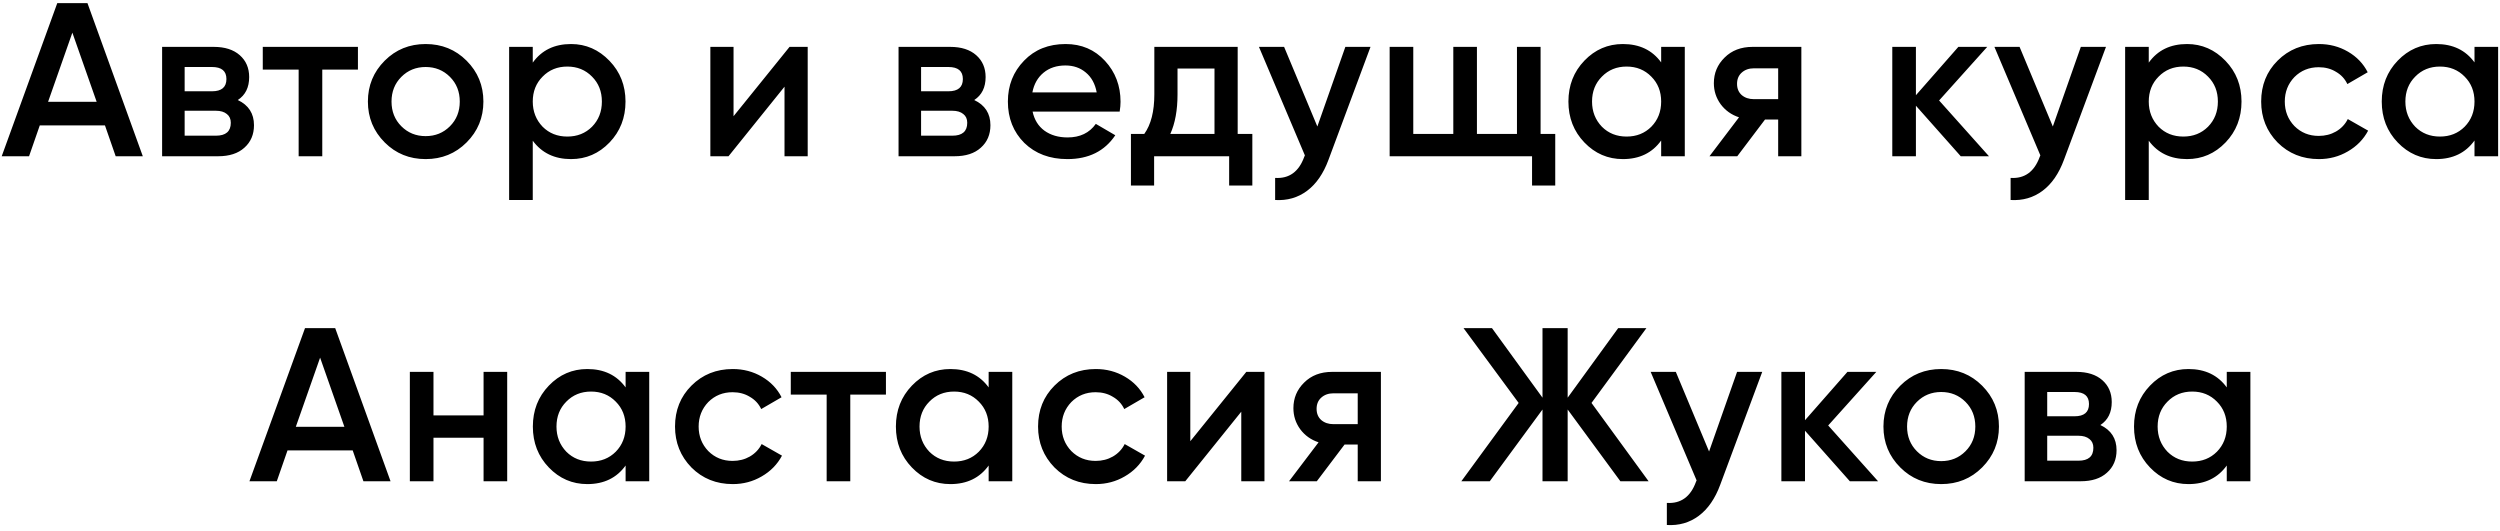 <?xml version="1.0" encoding="UTF-8"?> <svg xmlns="http://www.w3.org/2000/svg" width="400" height="85" viewBox="0 0 400 85" fill="none"> <path d="M22.849 25H18.509L16.794 20.065H6.364L4.649 25H0.274L9.164 0.5H13.994L22.849 25ZM11.579 5.225L7.694 16.285H15.464L11.579 5.225ZM38.048 16.005C39.775 16.822 40.638 18.163 40.638 20.03C40.638 21.523 40.125 22.725 39.098 23.635C38.095 24.545 36.695 25 34.898 25H25.938V7.5H34.198C35.971 7.5 37.36 7.943 38.363 8.83C39.367 9.717 39.868 10.883 39.868 12.33C39.868 13.987 39.261 15.212 38.048 16.005ZM33.918 10.72H29.543V14.605H33.918C35.458 14.605 36.228 13.952 36.228 12.645C36.228 11.362 35.458 10.72 33.918 10.72ZM29.543 21.71H34.548C36.135 21.71 36.928 21.022 36.928 19.645C36.928 19.038 36.718 18.572 36.298 18.245C35.878 17.895 35.295 17.72 34.548 17.72H29.543V21.71ZM42.044 7.5H57.269V11.14H51.564V25H47.784V11.14H42.044V7.5ZM74.648 22.795C72.875 24.568 70.693 25.455 68.103 25.455C65.513 25.455 63.331 24.568 61.558 22.795C59.761 20.998 58.863 18.817 58.863 16.25C58.863 13.683 59.761 11.502 61.558 9.705C63.331 7.932 65.513 7.045 68.103 7.045C70.693 7.045 72.875 7.932 74.648 9.705C76.445 11.502 77.343 13.683 77.343 16.25C77.343 18.817 76.445 20.998 74.648 22.795ZM62.643 16.25C62.643 17.837 63.168 19.155 64.218 20.205C65.268 21.255 66.563 21.78 68.103 21.78C69.643 21.78 70.938 21.255 71.988 20.205C73.038 19.155 73.563 17.837 73.563 16.25C73.563 14.663 73.038 13.345 71.988 12.295C70.938 11.245 69.643 10.72 68.103 10.72C66.563 10.72 65.268 11.245 64.218 12.295C63.168 13.345 62.643 14.663 62.643 16.25ZM91.366 7.045C93.746 7.045 95.799 7.943 97.526 9.74C99.229 11.513 100.081 13.683 100.081 16.25C100.081 18.84 99.229 21.022 97.526 22.795C95.823 24.568 93.769 25.455 91.366 25.455C88.729 25.455 86.688 24.475 85.241 22.515V32H81.461V7.5H85.241V10.02C86.664 8.037 88.706 7.045 91.366 7.045ZM86.816 20.275C87.866 21.325 89.184 21.85 90.771 21.85C92.358 21.85 93.676 21.325 94.726 20.275C95.776 19.202 96.301 17.86 96.301 16.25C96.301 14.64 95.776 13.31 94.726 12.26C93.676 11.187 92.358 10.65 90.771 10.65C89.184 10.65 87.866 11.187 86.816 12.26C85.766 13.31 85.241 14.64 85.241 16.25C85.241 17.837 85.766 19.178 86.816 20.275ZM117.367 18.595L126.327 7.5H129.232V25H125.522V13.87L116.562 25H113.657V7.5H117.367V18.595ZM155.878 16.005C157.605 16.822 158.468 18.163 158.468 20.03C158.468 21.523 157.955 22.725 156.928 23.635C155.925 24.545 154.525 25 152.728 25H143.768V7.5H152.028C153.801 7.5 155.19 7.943 156.193 8.83C157.196 9.717 157.698 10.883 157.698 12.33C157.698 13.987 157.091 15.212 155.878 16.005ZM151.748 10.72H147.373V14.605H151.748C153.288 14.605 154.058 13.952 154.058 12.645C154.058 11.362 153.288 10.72 151.748 10.72ZM147.373 21.71H152.378C153.965 21.71 154.758 21.022 154.758 19.645C154.758 19.038 154.548 18.572 154.128 18.245C153.708 17.895 153.125 17.72 152.378 17.72H147.373V21.71ZM179.146 17.86H165.216C165.496 19.167 166.126 20.182 167.106 20.905C168.11 21.628 169.346 21.99 170.816 21.99C172.8 21.99 174.305 21.267 175.331 19.82L178.446 21.64C176.743 24.183 174.188 25.455 170.781 25.455C167.958 25.455 165.66 24.592 163.886 22.865C162.136 21.115 161.261 18.91 161.261 16.25C161.261 13.66 162.125 11.478 163.851 9.705C165.555 7.932 167.771 7.045 170.501 7.045C173.045 7.045 175.145 7.943 176.801 9.74C178.458 11.537 179.286 13.718 179.286 16.285C179.286 16.752 179.24 17.277 179.146 17.86ZM165.181 14.78H175.471C175.215 13.403 174.631 12.342 173.721 11.595C172.835 10.848 171.75 10.475 170.466 10.475C169.066 10.475 167.9 10.86 166.966 11.63C166.033 12.4 165.438 13.45 165.181 14.78ZM198.029 7.5V21.43H200.374V29.69H196.664V25H184.659V29.69H180.949V21.43H183.084C184.157 19.937 184.694 17.825 184.694 15.095V7.5H198.029ZM187.249 21.43H194.319V10.965H188.404V15.095C188.404 17.615 188.019 19.727 187.249 21.43ZM210.776 20.24L215.256 7.5H219.281L212.561 25.56C211.744 27.777 210.601 29.433 209.131 30.53C207.661 31.627 205.957 32.117 204.021 32V28.465C206.261 28.605 207.812 27.485 208.676 25.105L208.781 24.86L201.431 7.5H205.456L210.776 20.24ZM246.494 7.5V21.43H248.839V29.69H245.129V25H222.344V7.5H226.124V21.43H232.529V7.5H236.309V21.43H242.714V7.5H246.494ZM265.786 9.985V7.5H269.566V25H265.786V22.48C264.363 24.463 262.321 25.455 259.661 25.455C257.258 25.455 255.204 24.568 253.501 22.795C251.798 21.022 250.946 18.84 250.946 16.25C250.946 13.66 251.798 11.478 253.501 9.705C255.204 7.932 257.258 7.045 259.661 7.045C262.321 7.045 264.363 8.025 265.786 9.985ZM256.301 20.275C257.351 21.325 258.669 21.85 260.256 21.85C261.843 21.85 263.161 21.325 264.211 20.275C265.261 19.202 265.786 17.86 265.786 16.25C265.786 14.64 265.261 13.31 264.211 12.26C263.161 11.187 261.843 10.65 260.256 10.65C258.669 10.65 257.351 11.187 256.301 12.26C255.251 13.31 254.726 14.64 254.726 16.25C254.726 17.837 255.251 19.178 256.301 20.275ZM280.412 7.5H288.217V25H284.507V19.12H282.407L277.962 25H273.517L278.242 18.77C277.029 18.373 276.049 17.673 275.302 16.67C274.579 15.667 274.217 14.547 274.217 13.31C274.217 11.7 274.789 10.335 275.932 9.215C277.075 8.072 278.569 7.5 280.412 7.5ZM280.622 15.865H284.507V10.93H280.622C279.829 10.93 279.175 11.163 278.662 11.63C278.172 12.073 277.927 12.668 277.927 13.415C277.927 14.162 278.172 14.757 278.662 15.2C279.175 15.643 279.829 15.865 280.622 15.865ZM310.256 16.075L318.236 25H313.721L306.546 16.915V25H302.766V7.5H306.546V15.235L313.336 7.5H317.956L310.256 16.075ZM328.452 20.24L332.932 7.5H336.957L330.237 25.56C329.421 27.777 328.277 29.433 326.807 30.53C325.337 31.627 323.634 32.117 321.697 32V28.465C323.937 28.605 325.489 27.485 326.352 25.105L326.457 24.86L319.107 7.5H323.132L328.452 20.24ZM349.926 7.045C352.306 7.045 354.359 7.943 356.086 9.74C357.789 11.513 358.641 13.683 358.641 16.25C358.641 18.84 357.789 21.022 356.086 22.795C354.382 24.568 352.329 25.455 349.926 25.455C347.289 25.455 345.247 24.475 343.801 22.515V32H340.021V7.5H343.801V10.02C345.224 8.037 347.266 7.045 349.926 7.045ZM345.376 20.275C346.426 21.325 347.744 21.85 349.331 21.85C350.917 21.85 352.236 21.325 353.286 20.275C354.336 19.202 354.861 17.86 354.861 16.25C354.861 14.64 354.336 13.31 353.286 12.26C352.236 11.187 350.917 10.65 349.331 10.65C347.744 10.65 346.426 11.187 345.376 12.26C344.326 13.31 343.801 14.64 343.801 16.25C343.801 17.837 344.326 19.178 345.376 20.275ZM371.027 25.455C368.39 25.455 366.185 24.568 364.412 22.795C362.662 20.998 361.787 18.817 361.787 16.25C361.787 13.637 362.662 11.455 364.412 9.705C366.185 7.932 368.39 7.045 371.027 7.045C372.73 7.045 374.282 7.453 375.682 8.27C377.082 9.087 378.132 10.183 378.832 11.56L375.577 13.45C375.18 12.61 374.573 11.957 373.757 11.49C372.963 11 372.042 10.755 370.992 10.755C369.452 10.755 368.157 11.28 367.107 12.33C366.08 13.403 365.567 14.71 365.567 16.25C365.567 17.79 366.08 19.097 367.107 20.17C368.157 21.22 369.452 21.745 370.992 21.745C372.018 21.745 372.94 21.512 373.757 21.045C374.597 20.555 375.227 19.89 375.647 19.05L378.902 20.905C378.155 22.305 377.07 23.413 375.647 24.23C374.247 25.047 372.707 25.455 371.027 25.455ZM395.92 9.985V7.5H399.7V25H395.92V22.48C394.497 24.463 392.455 25.455 389.795 25.455C387.392 25.455 385.339 24.568 383.635 22.795C381.932 21.022 381.08 18.84 381.08 16.25C381.08 13.66 381.932 11.478 383.635 9.705C385.339 7.932 387.392 7.045 389.795 7.045C392.455 7.045 394.497 8.025 395.92 9.985ZM386.435 20.275C387.485 21.325 388.804 21.85 390.39 21.85C391.977 21.85 393.295 21.325 394.345 20.275C395.395 19.202 395.92 17.86 395.92 16.25C395.92 14.64 395.395 13.31 394.345 12.26C393.295 11.187 391.977 10.65 390.39 10.65C388.804 10.65 387.485 11.187 386.435 12.26C385.385 13.31 384.86 14.64 384.86 16.25C384.86 17.837 385.385 19.178 386.435 20.275ZM62.487 77H58.147L56.432 72.065H46.002L44.287 77H39.912L48.802 52.5H53.632L62.487 77ZM51.217 57.225L47.332 68.285H55.102L51.217 57.225ZM77.371 66.465V59.5H81.151V77H77.371V70.035H69.356V77H65.576V59.5H69.356V66.465H77.371ZM100.097 61.985V59.5H103.877V77H100.097V74.48C98.674 76.463 96.632 77.455 93.972 77.455C91.569 77.455 89.516 76.568 87.812 74.795C86.109 73.022 85.257 70.84 85.257 68.25C85.257 65.66 86.109 63.478 87.812 61.705C89.516 59.932 91.569 59.045 93.972 59.045C96.632 59.045 98.674 60.025 100.097 61.985ZM90.612 72.275C91.662 73.325 92.981 73.85 94.567 73.85C96.154 73.85 97.472 73.325 98.522 72.275C99.572 71.202 100.097 69.86 100.097 68.25C100.097 66.64 99.572 65.31 98.522 64.26C97.472 63.187 96.154 62.65 94.567 62.65C92.981 62.65 91.662 63.187 90.612 64.26C89.562 65.31 89.037 66.64 89.037 68.25C89.037 69.837 89.562 71.178 90.612 72.275ZM117.243 77.455C114.607 77.455 112.402 76.568 110.628 74.795C108.878 72.998 108.003 70.817 108.003 68.25C108.003 65.637 108.878 63.455 110.628 61.705C112.402 59.932 114.607 59.045 117.243 59.045C118.947 59.045 120.498 59.453 121.898 60.27C123.298 61.087 124.348 62.183 125.048 63.56L121.793 65.45C121.397 64.61 120.79 63.957 119.973 63.49C119.18 63 118.258 62.755 117.208 62.755C115.668 62.755 114.373 63.28 113.323 64.33C112.297 65.403 111.783 66.71 111.783 68.25C111.783 69.79 112.297 71.097 113.323 72.17C114.373 73.22 115.668 73.745 117.208 73.745C118.235 73.745 119.157 73.512 119.973 73.045C120.813 72.555 121.443 71.89 121.863 71.05L125.118 72.905C124.372 74.305 123.287 75.413 121.863 76.23C120.463 77.047 118.923 77.455 117.243 77.455ZM126.525 59.5H141.75V63.14H136.045V77H132.265V63.14H126.525V59.5ZM158.184 61.985V59.5H161.964V77H158.184V74.48C156.76 76.463 154.719 77.455 152.059 77.455C149.655 77.455 147.602 76.568 145.899 74.795C144.195 73.022 143.344 70.84 143.344 68.25C143.344 65.66 144.195 63.478 145.899 61.705C147.602 59.932 149.655 59.045 152.059 59.045C154.719 59.045 156.76 60.025 158.184 61.985ZM148.699 72.275C149.749 73.325 151.067 73.85 152.654 73.85C154.24 73.85 155.559 73.325 156.609 72.275C157.659 71.202 158.184 69.86 158.184 68.25C158.184 66.64 157.659 65.31 156.609 64.26C155.559 63.187 154.24 62.65 152.654 62.65C151.067 62.65 149.749 63.187 148.699 64.26C147.649 65.31 147.124 66.64 147.124 68.25C147.124 69.837 147.649 71.178 148.699 72.275ZM175.33 77.455C172.693 77.455 170.488 76.568 168.715 74.795C166.965 72.998 166.09 70.817 166.09 68.25C166.09 65.637 166.965 63.455 168.715 61.705C170.488 59.932 172.693 59.045 175.33 59.045C177.033 59.045 178.585 59.453 179.985 60.27C181.385 61.087 182.435 62.183 183.135 63.56L179.88 65.45C179.483 64.61 178.876 63.957 178.06 63.49C177.266 63 176.345 62.755 175.295 62.755C173.755 62.755 172.46 63.28 171.41 64.33C170.383 65.403 169.87 66.71 169.87 68.25C169.87 69.79 170.383 71.097 171.41 72.17C172.46 73.22 173.755 73.745 175.295 73.745C176.321 73.745 177.243 73.512 178.06 73.045C178.9 72.555 179.53 71.89 179.95 71.05L183.205 72.905C182.458 74.305 181.373 75.413 179.95 76.23C178.55 77.047 177.01 77.455 175.33 77.455ZM190.449 70.595L199.409 59.5H202.314V77H198.604V65.87L189.644 77H186.739V59.5H190.449V70.595ZM213.14 59.5H220.945V77H217.235V71.12H215.135L210.69 77H206.245L210.97 70.77C209.757 70.373 208.777 69.673 208.03 68.67C207.307 67.667 206.945 66.547 206.945 65.31C206.945 63.7 207.517 62.335 208.66 61.215C209.804 60.072 211.297 59.5 213.14 59.5ZM213.35 67.865H217.235V62.93H213.35C212.557 62.93 211.904 63.163 211.39 63.63C210.9 64.073 210.655 64.668 210.655 65.415C210.655 66.162 210.9 66.757 211.39 67.2C211.904 67.643 212.557 67.865 213.35 67.865ZM254.64 64.47L263.775 77H259.26L250.825 65.52V77H246.8V65.52L238.365 77H233.815L242.985 64.47L234.165 52.5H238.715L246.8 63.63V52.5H250.825V63.63L258.91 52.5H263.425L254.64 64.47ZM273.451 72.24L277.931 59.5H281.956L275.236 77.56C274.419 79.777 273.276 81.433 271.806 82.53C270.336 83.627 268.633 84.117 266.696 84V80.465C268.936 80.605 270.488 79.485 271.351 77.105L271.456 76.86L264.106 59.5H268.131L273.451 72.24ZM292.51 68.075L300.49 77H295.975L288.8 68.915V77H285.02V59.5H288.8V67.235L295.59 59.5H300.21L292.51 68.075ZM317.136 74.795C315.363 76.568 313.181 77.455 310.591 77.455C308.001 77.455 305.819 76.568 304.046 74.795C302.249 72.998 301.351 70.817 301.351 68.25C301.351 65.683 302.249 63.502 304.046 61.705C305.819 59.932 308.001 59.045 310.591 59.045C313.181 59.045 315.363 59.932 317.136 61.705C318.933 63.502 319.831 65.683 319.831 68.25C319.831 70.817 318.933 72.998 317.136 74.795ZM305.131 68.25C305.131 69.837 305.656 71.155 306.706 72.205C307.756 73.255 309.051 73.78 310.591 73.78C312.131 73.78 313.426 73.255 314.476 72.205C315.526 71.155 316.051 69.837 316.051 68.25C316.051 66.663 315.526 65.345 314.476 64.295C313.426 63.245 312.131 62.72 310.591 62.72C309.051 62.72 307.756 63.245 306.706 64.295C305.656 65.345 305.131 66.663 305.131 68.25ZM336.059 68.005C337.786 68.822 338.649 70.163 338.649 72.03C338.649 73.523 338.136 74.725 337.109 75.635C336.106 76.545 334.706 77 332.909 77H323.949V59.5H332.209C333.982 59.5 335.371 59.943 336.374 60.83C337.377 61.717 337.879 62.883 337.879 64.33C337.879 65.987 337.272 67.212 336.059 68.005ZM331.929 62.72H327.554V66.605H331.929C333.469 66.605 334.239 65.952 334.239 64.645C334.239 63.362 333.469 62.72 331.929 62.72ZM327.554 73.71H332.559C334.146 73.71 334.939 73.022 334.939 71.645C334.939 71.038 334.729 70.572 334.309 70.245C333.889 69.895 333.306 69.72 332.559 69.72H327.554V73.71ZM356.282 61.985V59.5H360.062V77H356.282V74.48C354.859 76.463 352.817 77.455 350.157 77.455C347.754 77.455 345.701 76.568 343.997 74.795C342.294 73.022 341.442 70.84 341.442 68.25C341.442 65.66 342.294 63.478 343.997 61.705C345.701 59.932 347.754 59.045 350.157 59.045C352.817 59.045 354.859 60.025 356.282 61.985ZM346.797 72.275C347.847 73.325 349.166 73.85 350.752 73.85C352.339 73.85 353.657 73.325 354.707 72.275C355.757 71.202 356.282 69.86 356.282 68.25C356.282 66.64 355.757 65.31 354.707 64.26C353.657 63.187 352.339 62.65 350.752 62.65C349.166 62.65 347.847 63.187 346.797 64.26C345.747 65.31 345.222 66.64 345.222 68.25C345.222 69.837 345.747 71.178 346.797 72.275Z" fill="black"></path> </svg> 